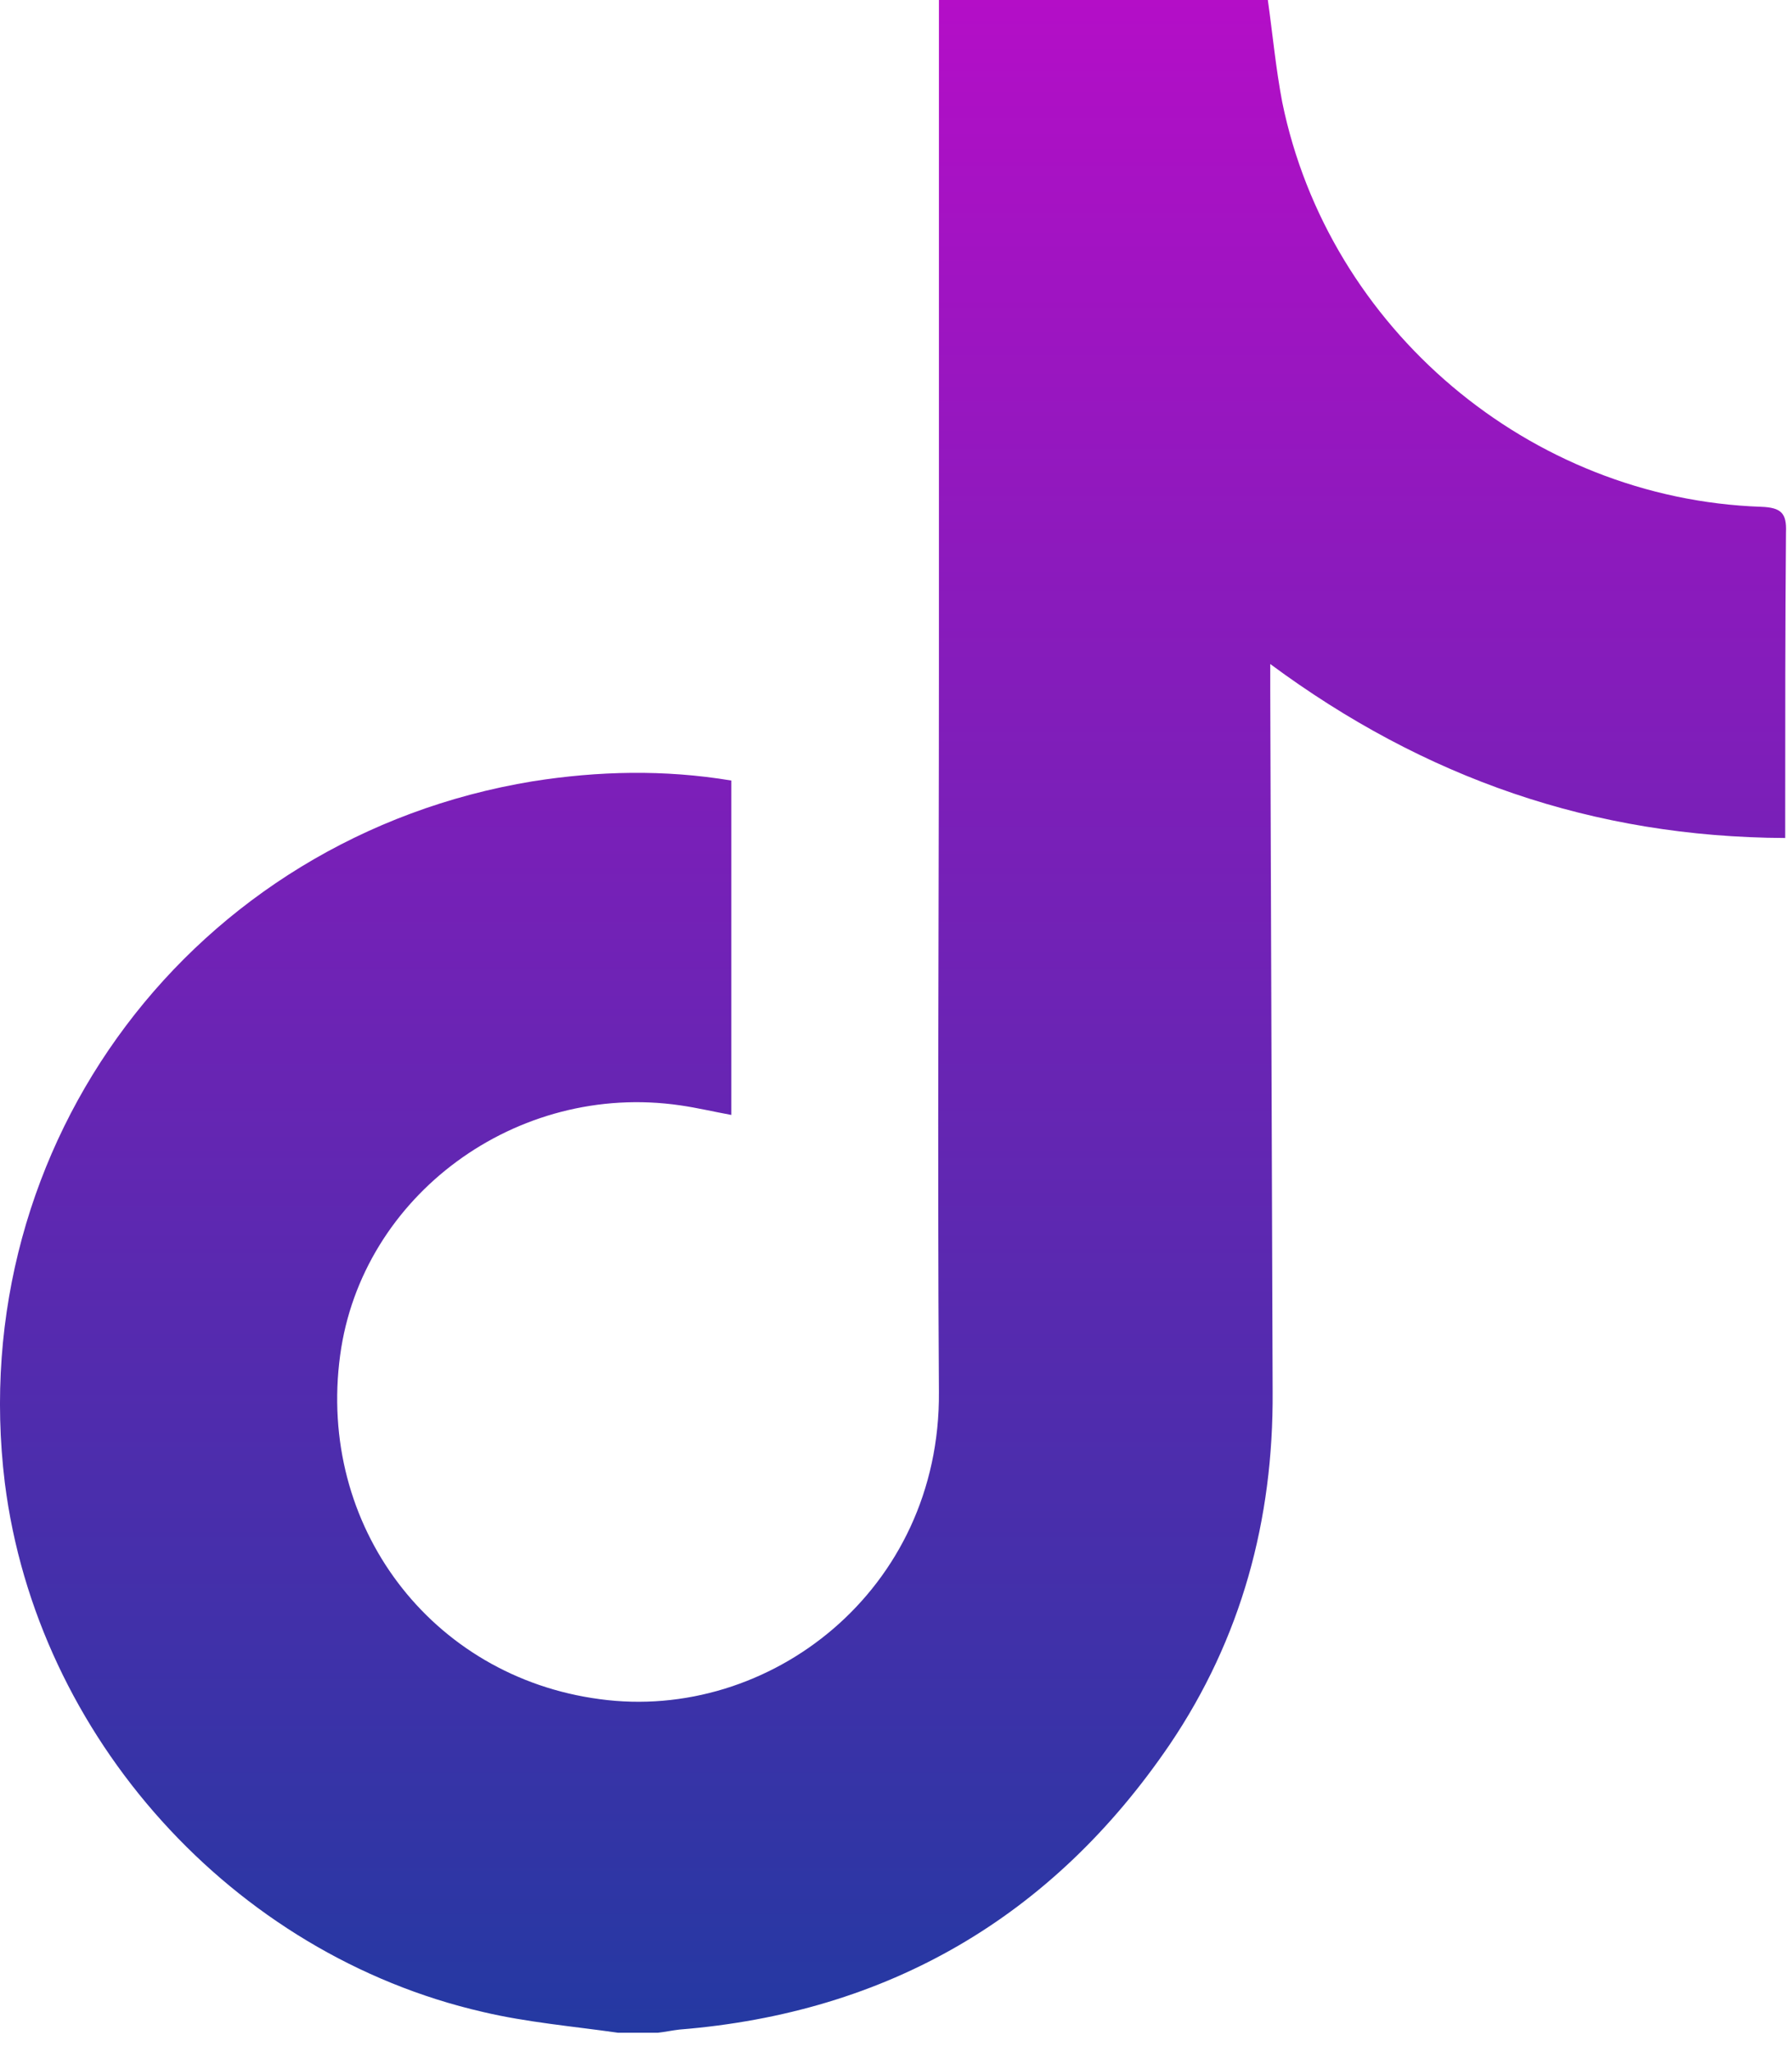 <svg width="62" height="71" viewBox="0 0 62 71" fill="none" xmlns="http://www.w3.org/2000/svg">
<path d="M21.381 70.336C19.834 70.115 18.232 69.977 16.713 69.618C8.04 67.63 1.272 60.091 0.167 51.309C-1.269 39.573 6.686 28.968 18.426 27.035C20.691 26.677 22.983 26.621 25.303 27.008C25.303 30.846 25.303 34.685 25.303 38.579C24.696 38.468 24.116 38.33 23.536 38.247C17.873 37.419 12.514 41.368 11.769 46.891C10.968 52.801 14.918 58.02 20.746 58.793C26.602 59.594 32.541 55.038 32.485 48.161C32.43 39.821 32.485 31.482 32.485 23.142C32.485 15.741 32.485 8.34 32.485 0.939C32.485 0.635 32.485 0.359 32.485 0C36.325 0 40.109 0 43.865 0C44.031 1.187 44.142 2.375 44.363 3.535C45.965 11.377 52.926 17.26 60.936 17.536C61.627 17.563 61.82 17.757 61.792 18.419C61.765 21.678 61.765 24.937 61.765 28.195C61.765 28.444 61.765 28.692 61.765 28.996C55.135 28.968 49.279 26.925 43.948 22.976C43.948 23.335 43.948 23.584 43.948 23.832C43.976 31.951 44.004 40.07 44.031 48.161C44.059 52.58 42.954 56.694 40.468 60.367C36.408 66.332 30.717 69.646 23.508 70.226C23.259 70.254 23.011 70.309 22.762 70.336C22.293 70.336 21.823 70.336 21.381 70.336Z" fill="url(#paint0_linear_4106_614)"/>
<defs>
<linearGradient id="paint0_linear_4106_614" x1="30.897" y1="0" x2="30.897" y2="70.336" gradientUnits="userSpaceOnUse">
<stop stop-color="#B40EC7"/>
<stop offset="1" stop-color="#2439A2"/>
</linearGradient>
</defs>
</svg>
